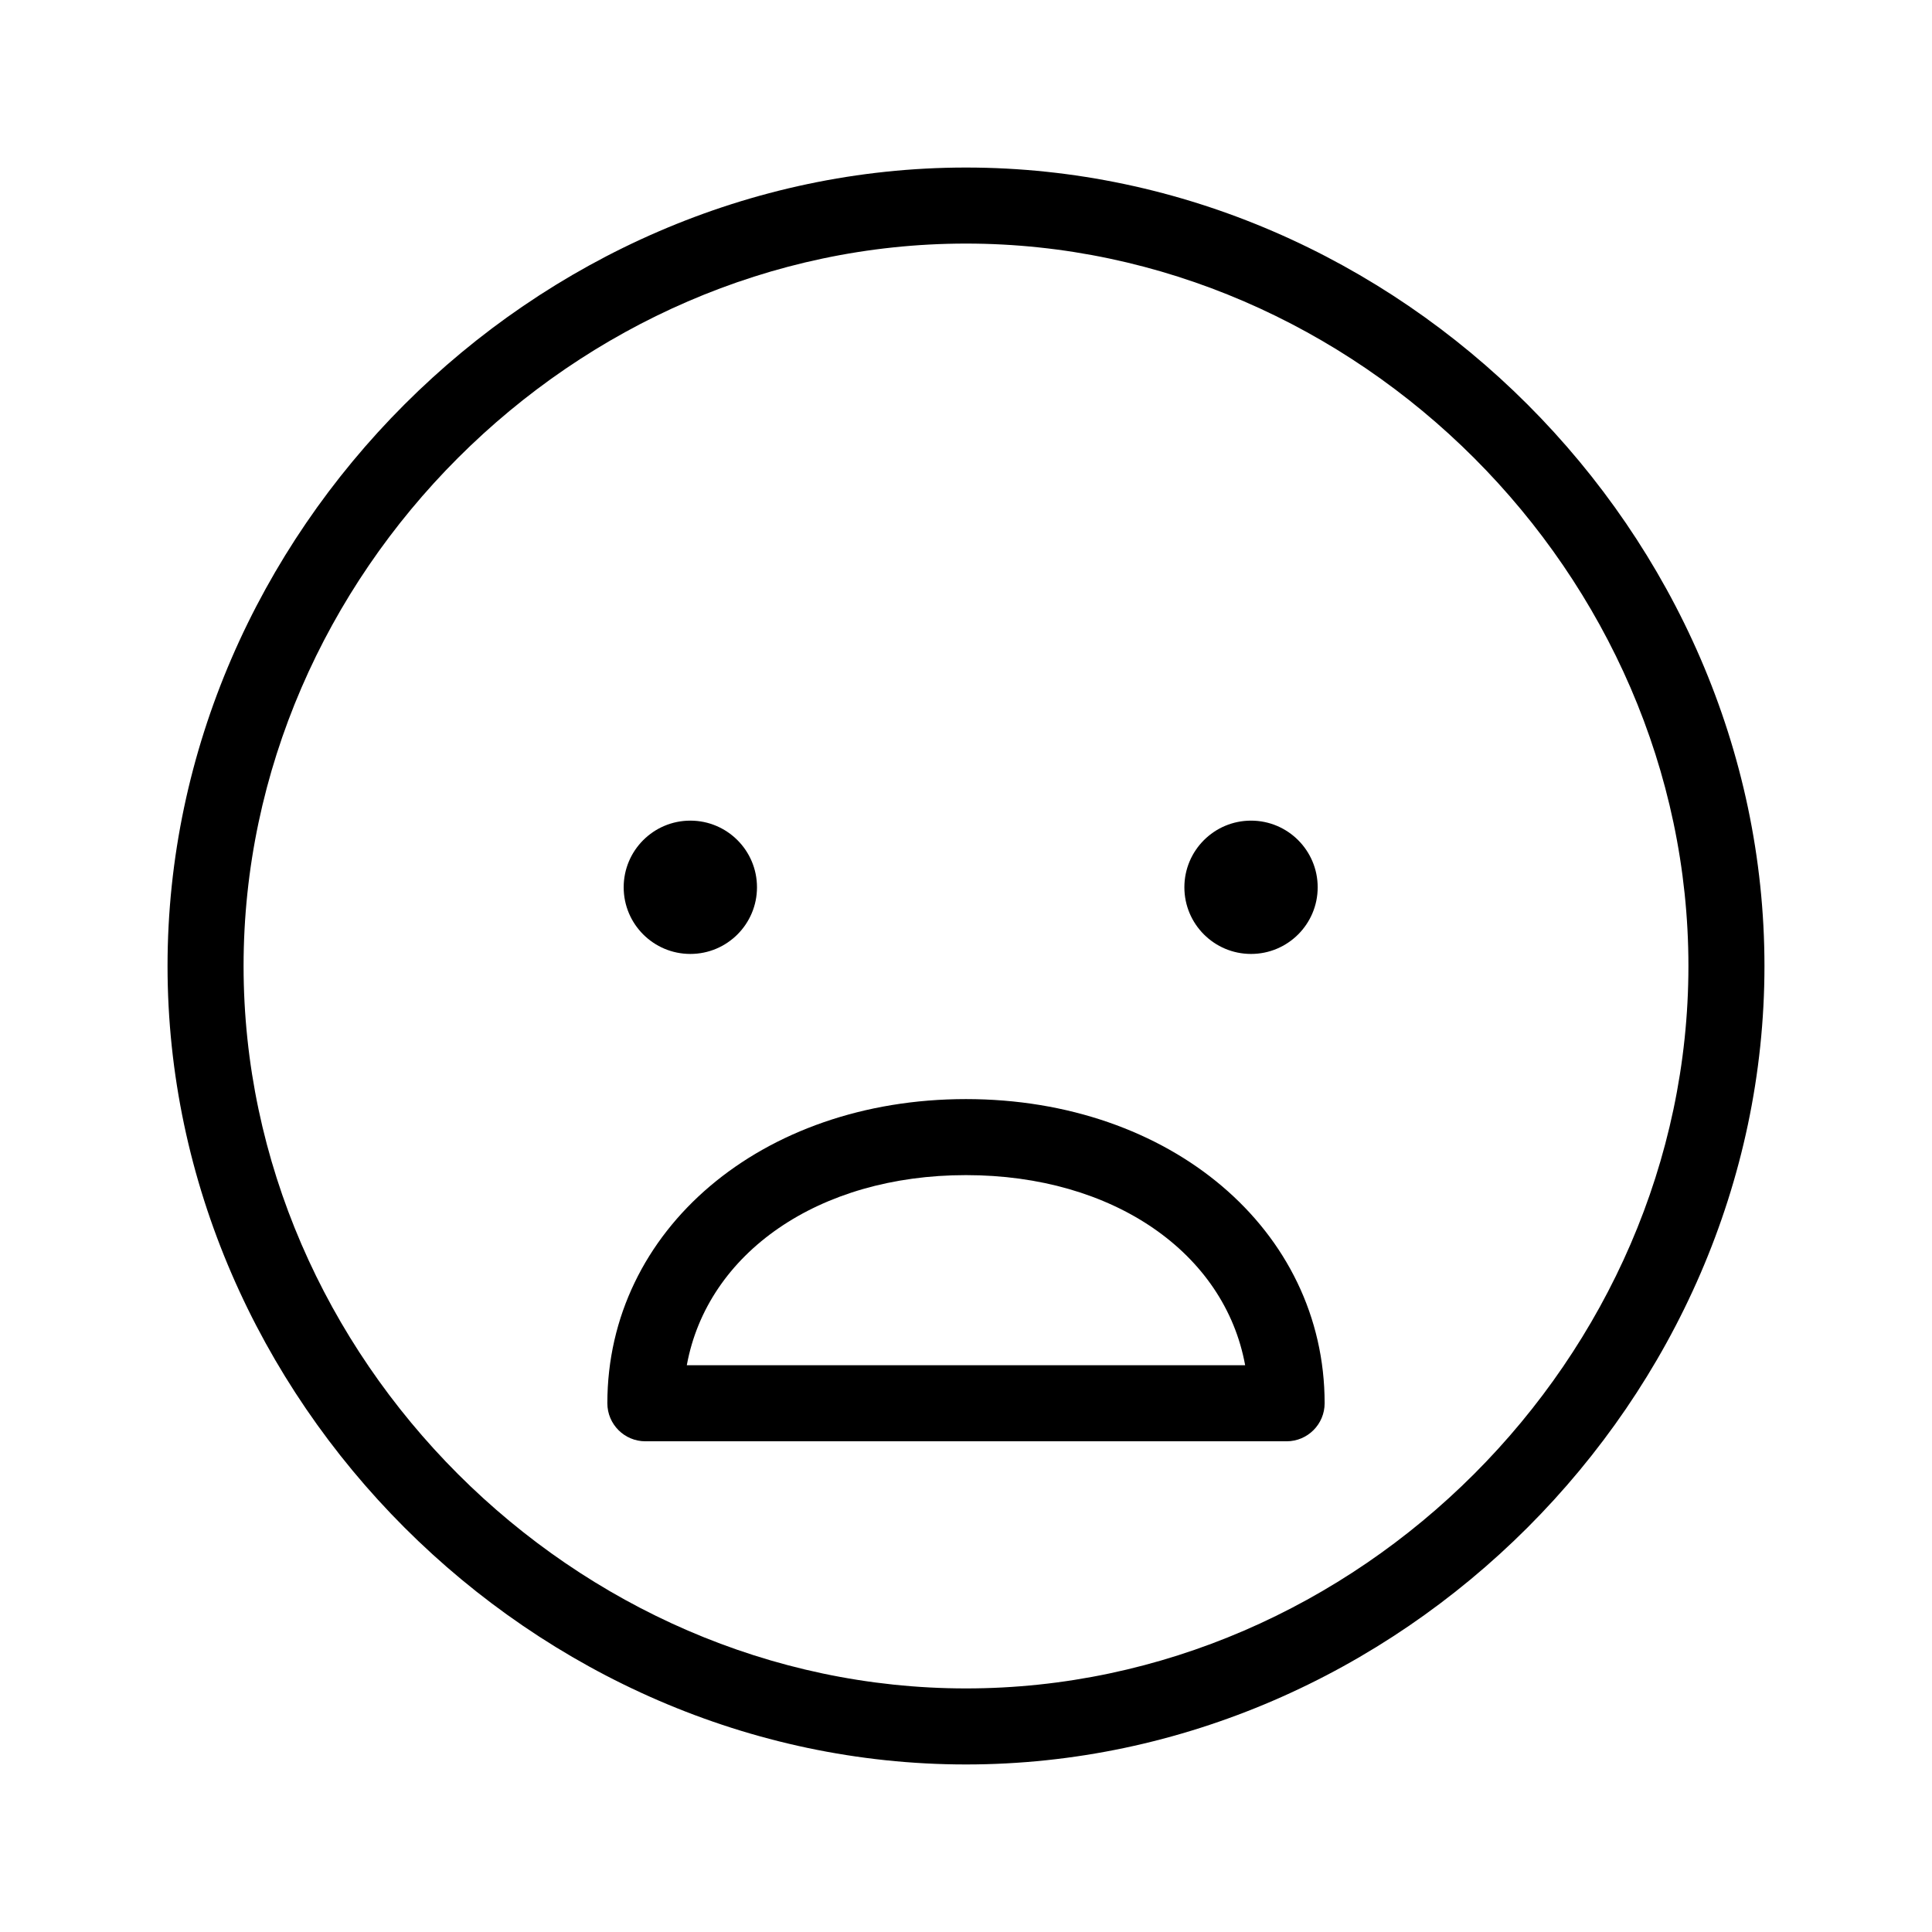 <?xml version="1.0" encoding="UTF-8"?>
<!-- Uploaded to: ICON Repo, www.iconrepo.com, Generator: ICON Repo Mixer Tools -->
<svg fill="#000000" width="800px" height="800px" version="1.1" viewBox="144 144 512 512" xmlns="http://www.w3.org/2000/svg">
 <g>
  <path d="m399.99 435.27c-54.176 0-95.035 34.652-95.035 80.609 0 5.562 4.516 10.078 10.078 10.078h169.93c5.562 0 10.078-4.516 10.078-10.078-0.004-45.957-40.863-80.609-95.047-80.609zm-73.98 70.531c5.43-29.727 34.875-50.383 73.98-50.383 39.109 0 68.555 20.656 73.988 50.383z"/>
  <path d="m400 188.4c-114.7 0-211.6 96.898-211.6 211.6s96.898 211.6 211.6 211.6 211.6-96.898 211.6-211.6c-0.004-114.7-96.902-211.6-211.6-211.6zm0 403.05c-103.77 0-191.45-87.672-191.45-191.45 0-103.77 87.672-191.45 191.45-191.45 103.77 0 191.45 87.672 191.45 191.45-0.004 103.78-87.676 191.45-191.45 191.45z"/>
  <path d="m344.61 379.14c0 9.754-7.906 17.664-17.664 17.664-9.754 0-17.664-7.91-17.664-17.664s7.91-17.664 17.664-17.664c9.758 0 17.664 7.91 17.664 17.664"/>
  <path d="m493.2 379.14c0 9.754-7.906 17.664-17.664 17.664-9.754 0-17.664-7.91-17.664-17.664s7.91-17.664 17.664-17.664c9.758 0 17.664 7.91 17.664 17.664"/>
 </g>
</svg>
